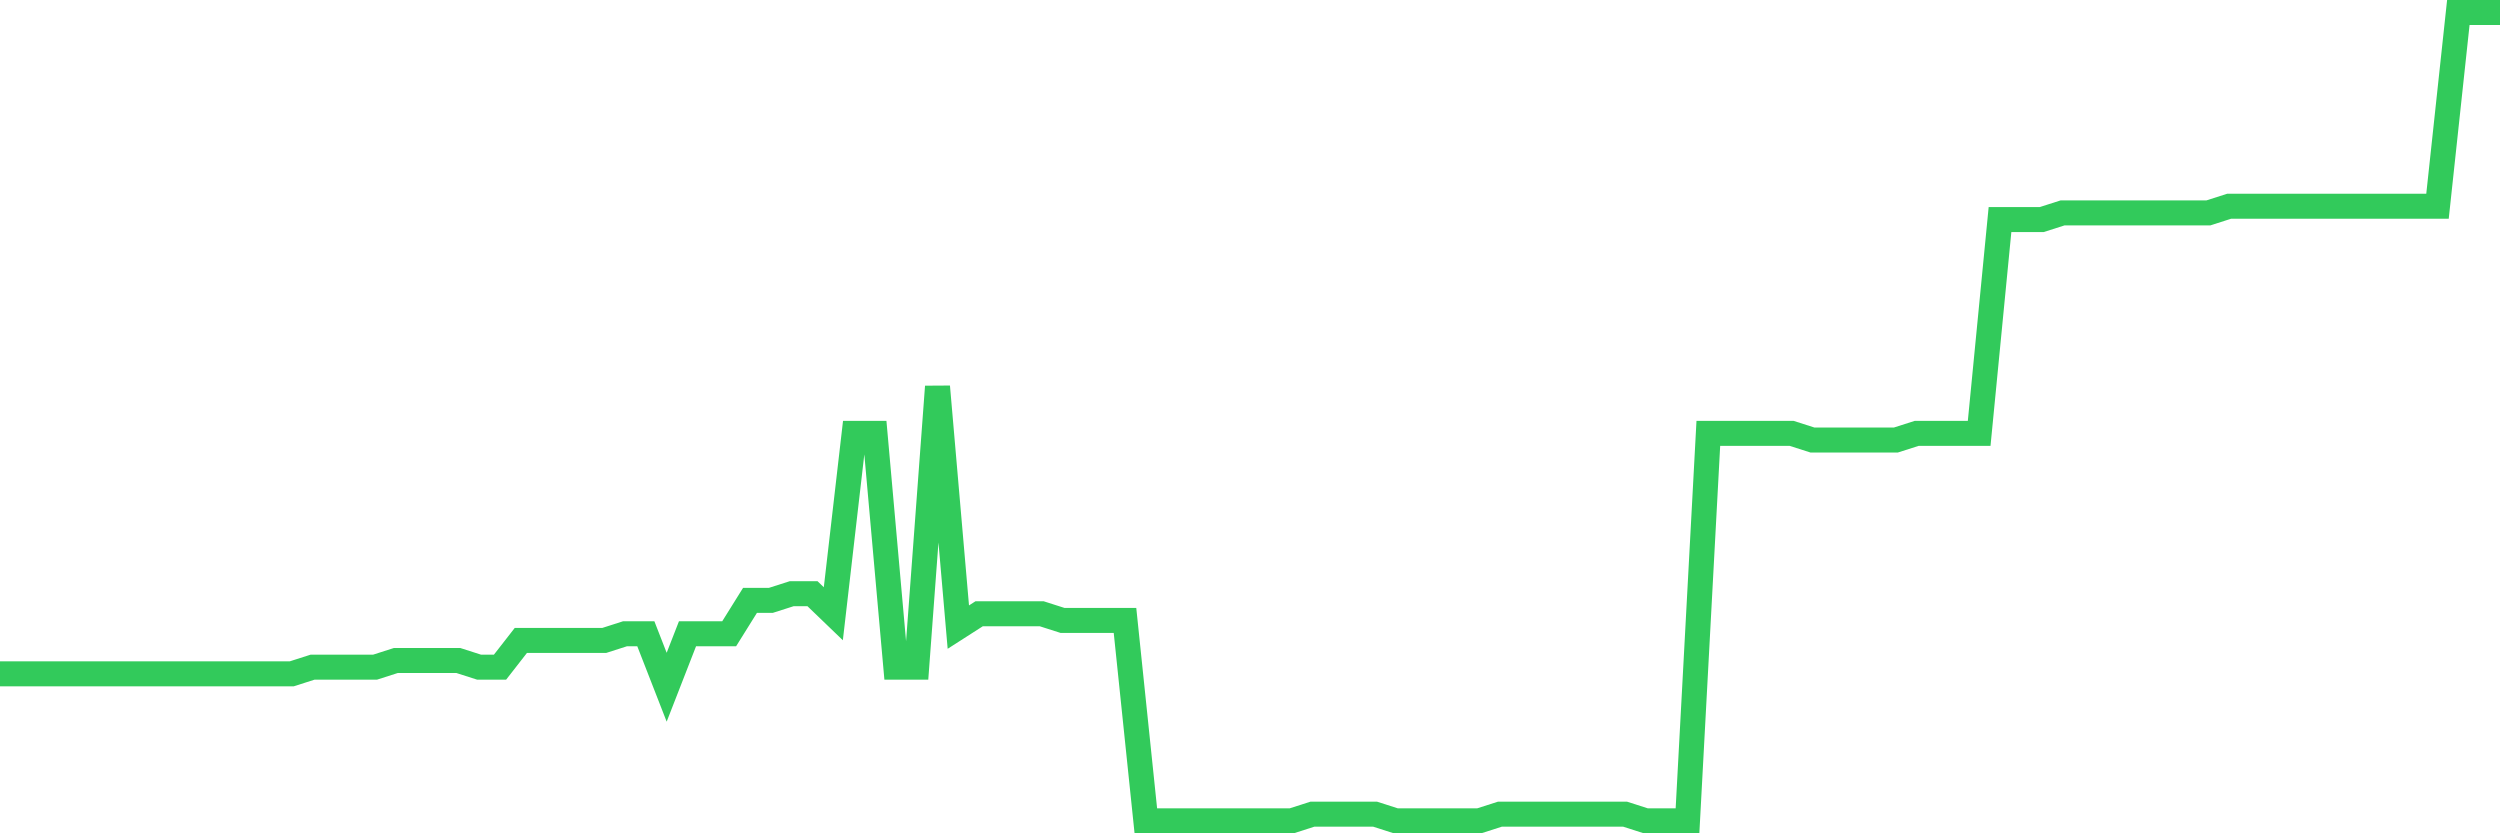 <svg
  xmlns="http://www.w3.org/2000/svg"
  xmlns:xlink="http://www.w3.org/1999/xlink"
  width="120"
  height="40"
  viewBox="0 0 120 40"
  preserveAspectRatio="none"
>
  <polyline
    points="0,32.345 1,32.345 2,32.345 3,32.345 4,32.345 5,32.345 6,32.345 7,32.345 8,32.345 9,32.345 10,32.345 11,32.345 12,32.345 13,32.345 14,32.345 15,32.025 16,32.025 17,32.025 18,32.025 19,31.704 20,31.704 21,31.704 22,31.704 23,32.025 24,32.025 25,30.742 26,30.742 27,30.742 28,30.742 29,30.742 30,30.421 31,30.421 32,32.987 33,30.421 34,30.421 35,30.421 36,28.818 37,28.818 38,28.498 39,28.498 40,29.46 41,20.802 42,20.802 43,32.025 44,32.025 45,18.557 46,30.101 47,29.46 48,29.46 49,29.46 50,29.46 51,29.78 52,29.78 53,29.78 54,29.78 55,39.4 56,39.4 57,39.4 58,39.4 59,39.4 60,39.4 61,39.4 62,39.4 63,39.079 64,39.079 65,39.079 66,39.079 67,39.4 68,39.4 69,39.4 70,39.4 71,39.4 72,39.079 73,39.079 74,39.079 75,39.079 76,39.079 77,39.079 78,39.079 79,39.4 80,39.4 81,39.4 82,20.802 83,20.802 84,20.802 85,20.802 86,20.802 87,21.122 88,21.122 89,21.122 90,21.122 91,21.122 92,20.802 93,20.802 94,20.802 95,20.802 96,10.54 97,10.54 98,10.54 99,10.22 100,10.22 101,10.22 102,10.22 103,10.22 104,10.22 105,10.22 106,10.22 107,9.899 108,9.899 109,9.899 110,9.899 111,9.899 112,9.899 113,9.899 114,9.899 115,9.899 116,9.899 117,9.899 118,0.6 119,0.6 120,0.6"
    fill="none"
    stroke="#32ca5b"
    stroke-width="1.2"
  >
  </polyline>
</svg>